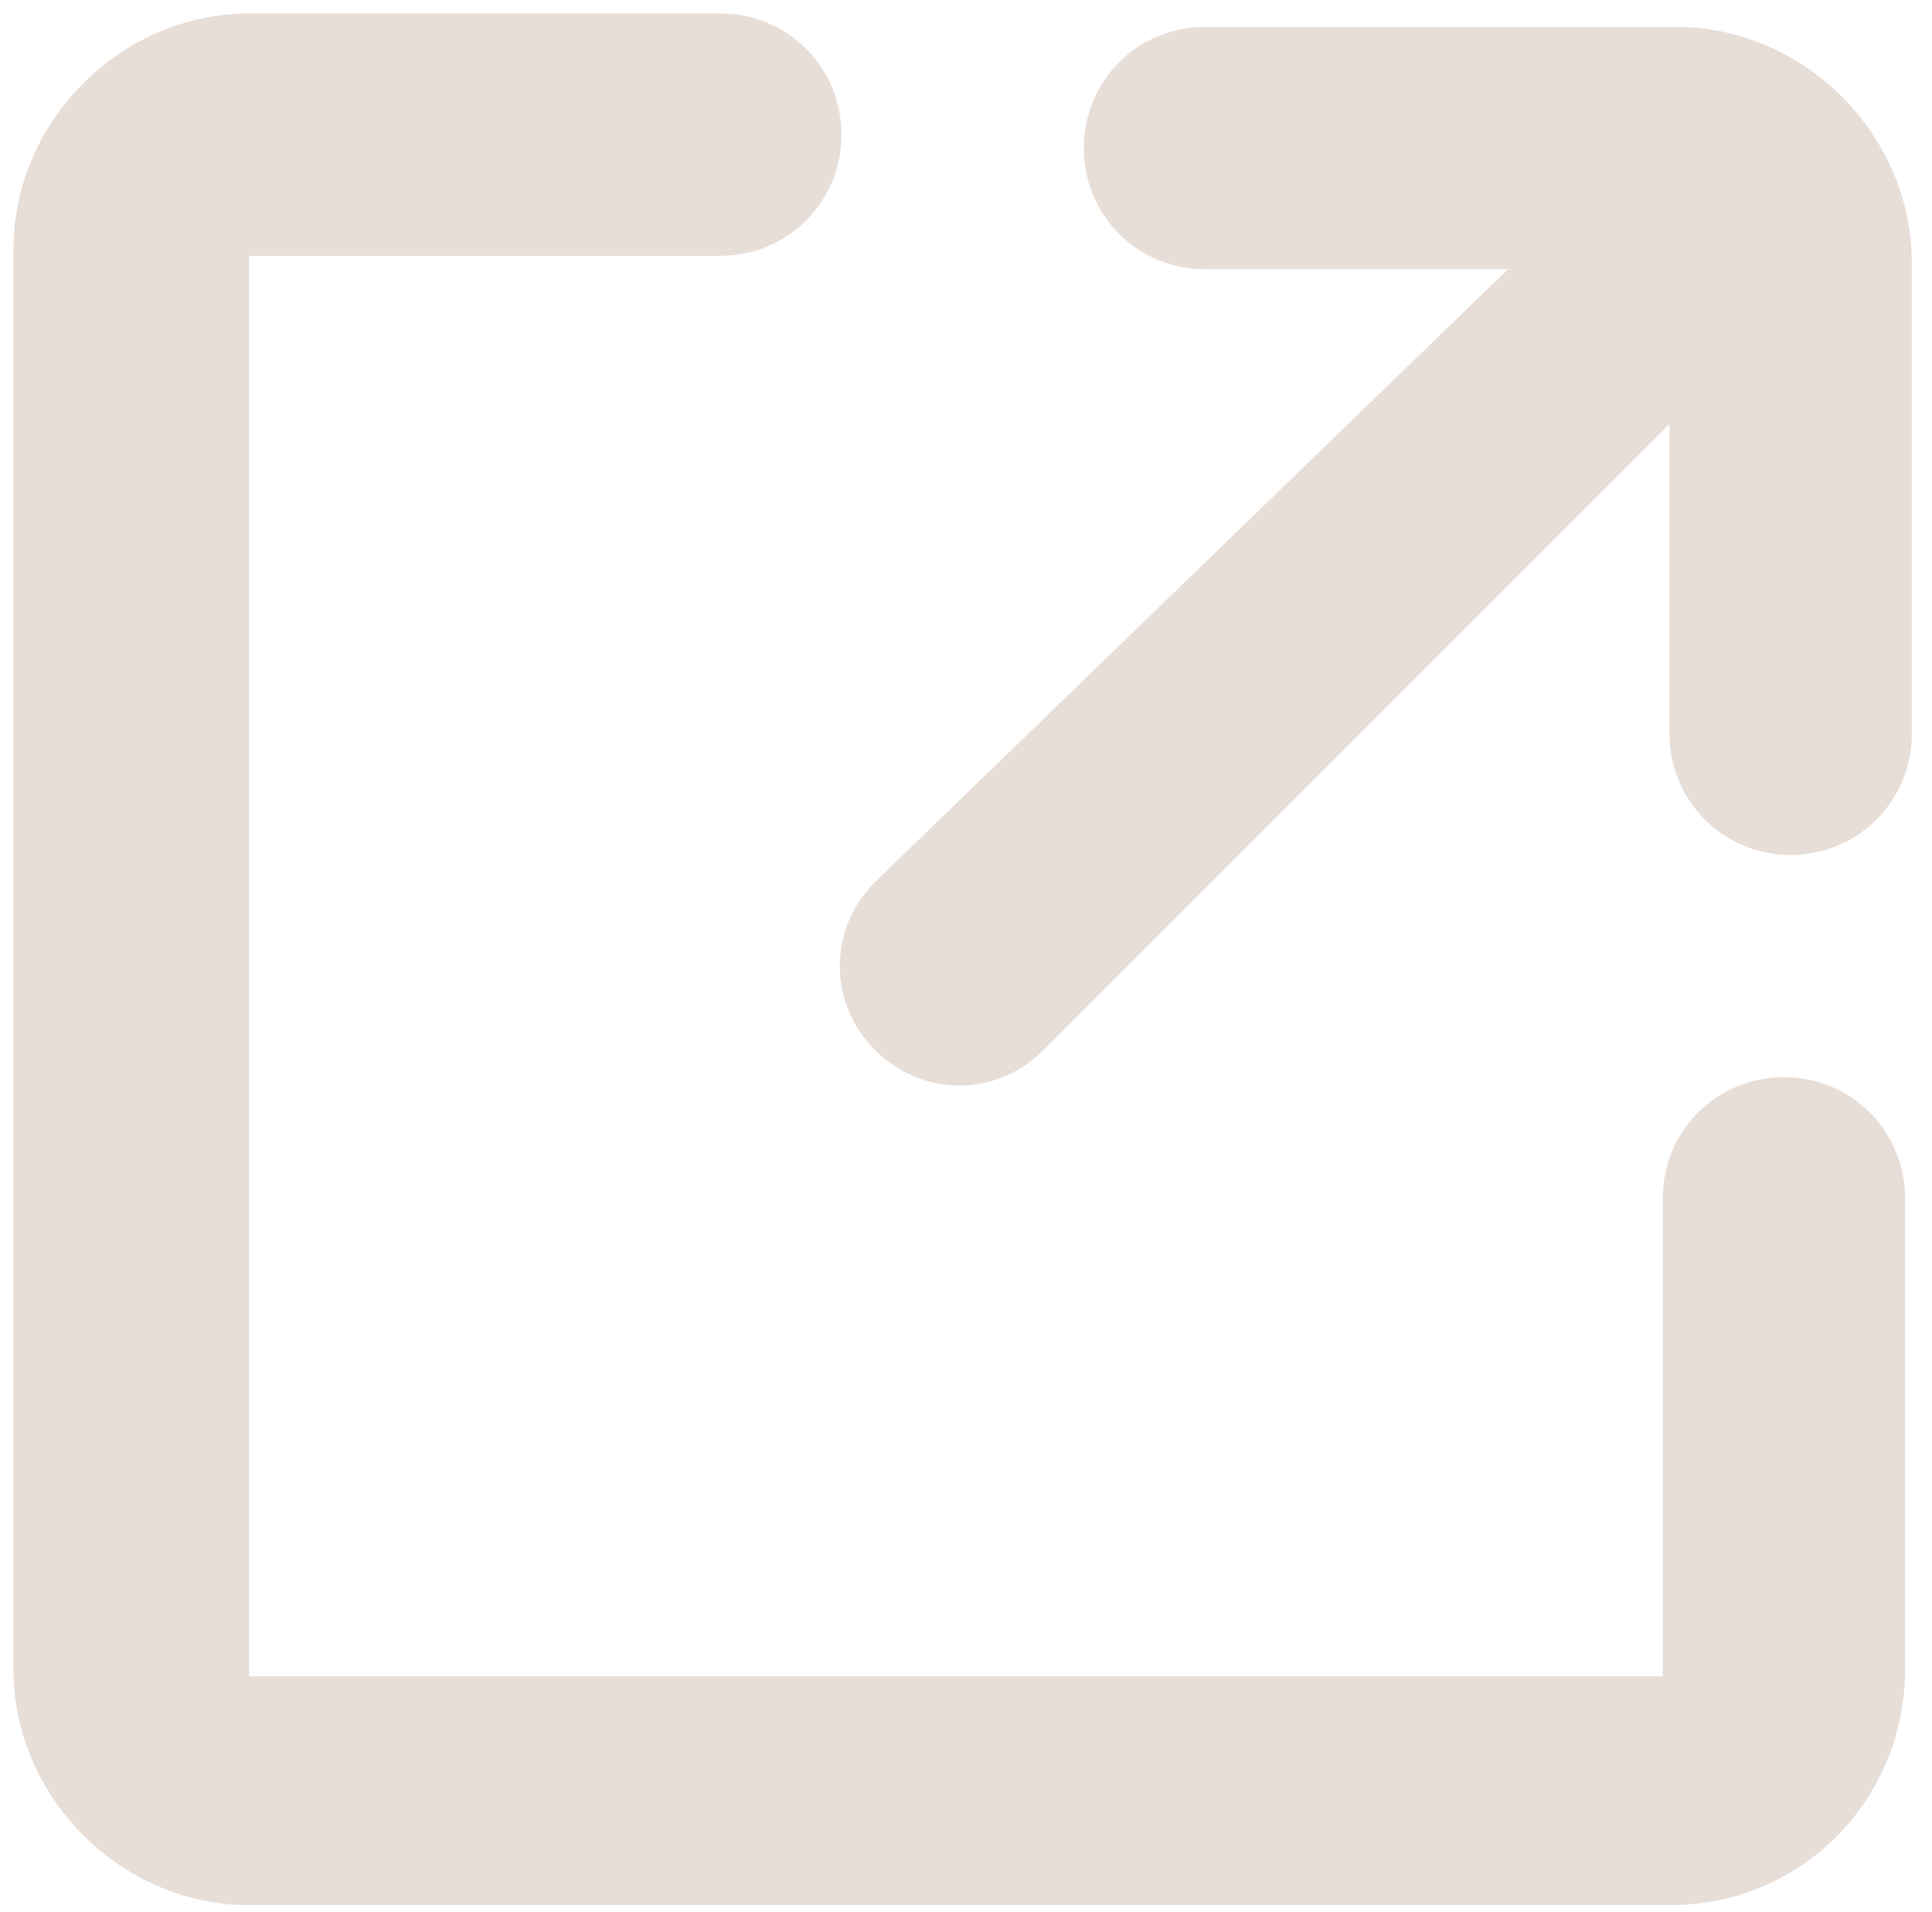 <?xml version="1.0" encoding="UTF-8"?>
<!-- Generator: Adobe Illustrator 27.8.1, SVG Export Plug-In . SVG Version: 6.00 Build 0)  -->
<svg xmlns="http://www.w3.org/2000/svg" xmlns:xlink="http://www.w3.org/1999/xlink" version="1.0" id="Capa_1" x="0px" y="0px" width="28.7px" height="28.4px" viewBox="0 0 28.7 28.4" xml:space="preserve">
<g>
	<path fill-rule="evenodd" clip-rule="evenodd" fill="#E8DED8" d="M24.8,6.3l0,4.6c0,1,0.8,1.8,1.8,1.8c1,0,1.8-0.8,1.8-1.8v-7   c0-1.9-1.6-3.5-3.5-3.5h-7c-1,0-1.8,0.8-1.8,1.8s0.8,1.8,1.8,1.8h4.5L13,13.1c-0.7,0.7-0.7,1.8,0,2.5c0.7,0.7,1.8,0.7,2.5,0   L24.8,6.3L24.8,6.3L24.8,6.3z M24.8,24.9l-21.1,0c0,0,0-21.1,0-21.1c0,0,7,0,7,0c1,0,1.8-0.8,1.8-1.8c0-1-0.8-1.8-1.8-1.8h-7   c-1.9,0-3.5,1.6-3.5,3.5v21.1c0,1.9,1.6,3.5,3.5,3.5h21.1c2,0,3.5-1.6,3.5-3.5v-7c0-1-0.8-1.8-1.8-1.8c-1,0-1.8,0.8-1.8,1.8V24.9   L24.8,24.9z"></path>
</g>
</svg>
